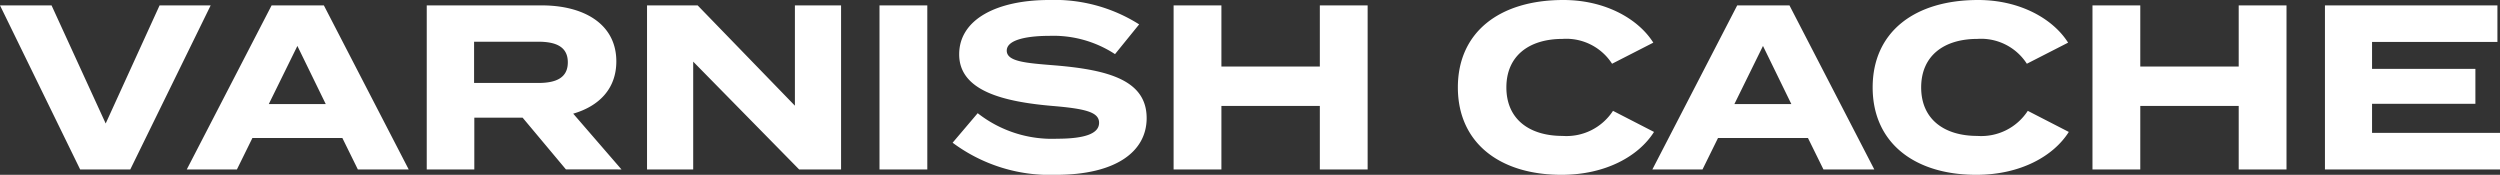 <svg xmlns="http://www.w3.org/2000/svg" width="213.36" height="14.92" viewBox="0 0 213.36 14.92">
  <rect x="0" y="0" width="213.36" height="14.92" fill="#333333" stroke="none"/>
  <defs>
    <style>
      .cls-1 {
        fill: #fff;
      }
    </style>
  </defs>
  <path id="graphic-varnish-header-text-dark" class="cls-1" d="M320.87,5l6.84,14h4.28l6.86-14h-4.36l-4.6,10.08L325.27,5Zm30.54,14h4.34L348.51,5h-4.46l-7.24,14h4.28l1.32-2.68h7.68Zm-7.6-5.58,2.44-4.96,2.42,4.96ZM373.91,19l-4.12-4.76c2.2-.64,3.68-2.12,3.68-4.46,0-3.2-2.78-4.78-6.36-4.78h-9.82V19h4.06V14.58h4.12l3.7,4.42Zm-12.58-7.38V8.1h5.48c1.46,0,2.52.4,2.52,1.76s-1.06,1.76-2.52,1.76ZM388.71,5v8.56L380.41,5h-4.32V19h3.94V9.8l9.04,9.2h3.58V5Zm11.3,14V5h-4.08V19Zm10.9-8.88c-2.5-.2-4.12-.32-4.12-1.26,0-1,1.98-1.26,3.62-1.26a9.611,9.611,0,0,1,5.62,1.56l2.06-2.54a13.477,13.477,0,0,0-7.68-2.08c-4.44,0-7.68,1.64-7.68,4.64,0,3.12,3.78,4.04,7.94,4.4,2.88.24,4,.54,4,1.44,0,.92-1.2,1.36-3.6,1.36a10.267,10.267,0,0,1-6.76-2.18l-2.14,2.52a13.9,13.9,0,0,0,8.82,2.74c5.08,0,7.74-1.96,7.74-4.84C418.73,11.4,415.49,10.5,410.91,10.12ZM433.51,5v5.22h-8.4V5h-4.08V19h4.08V13.58h8.4V19h4.08V5Zm20.72,11.14c-2.88,0-4.8-1.46-4.8-4.14s1.92-4.14,4.8-4.14a4.646,4.646,0,0,1,4.22,2.12l3.52-1.8c-1.26-2-4.06-3.64-7.68-3.64-5.44,0-9,2.74-9,7.46s3.56,7.46,8.84,7.46c3.78,0,6.6-1.6,7.9-3.66l-3.5-1.8A4.735,4.735,0,0,1,454.23,16.14ZM476.49,19h4.34L473.59,5h-4.46l-7.24,14h4.28l1.32-2.68h7.68Zm-7.6-5.58,2.44-4.96,2.42,4.96Zm20.74,2.72c-2.88,0-4.8-1.46-4.8-4.14s1.92-4.14,4.8-4.14a4.646,4.646,0,0,1,4.22,2.12l3.52-1.8c-1.26-2-4.06-3.64-7.68-3.64-5.44,0-9,2.74-9,7.46s3.56,7.46,8.84,7.46c3.78,0,6.6-1.6,7.9-3.66l-3.5-1.8A4.735,4.735,0,0,1,489.63,16.14ZM511.93,5v5.22h-8.4V5h-4.08V19h4.08V13.58h8.4V19h4.08V5Zm11.38,10.88V13.4h8.82V10.42h-8.82V8.12h10.7V5H519.29V19h14.94V15.88Z" transform="translate(-320.87 -4.54)"/>
</svg>
